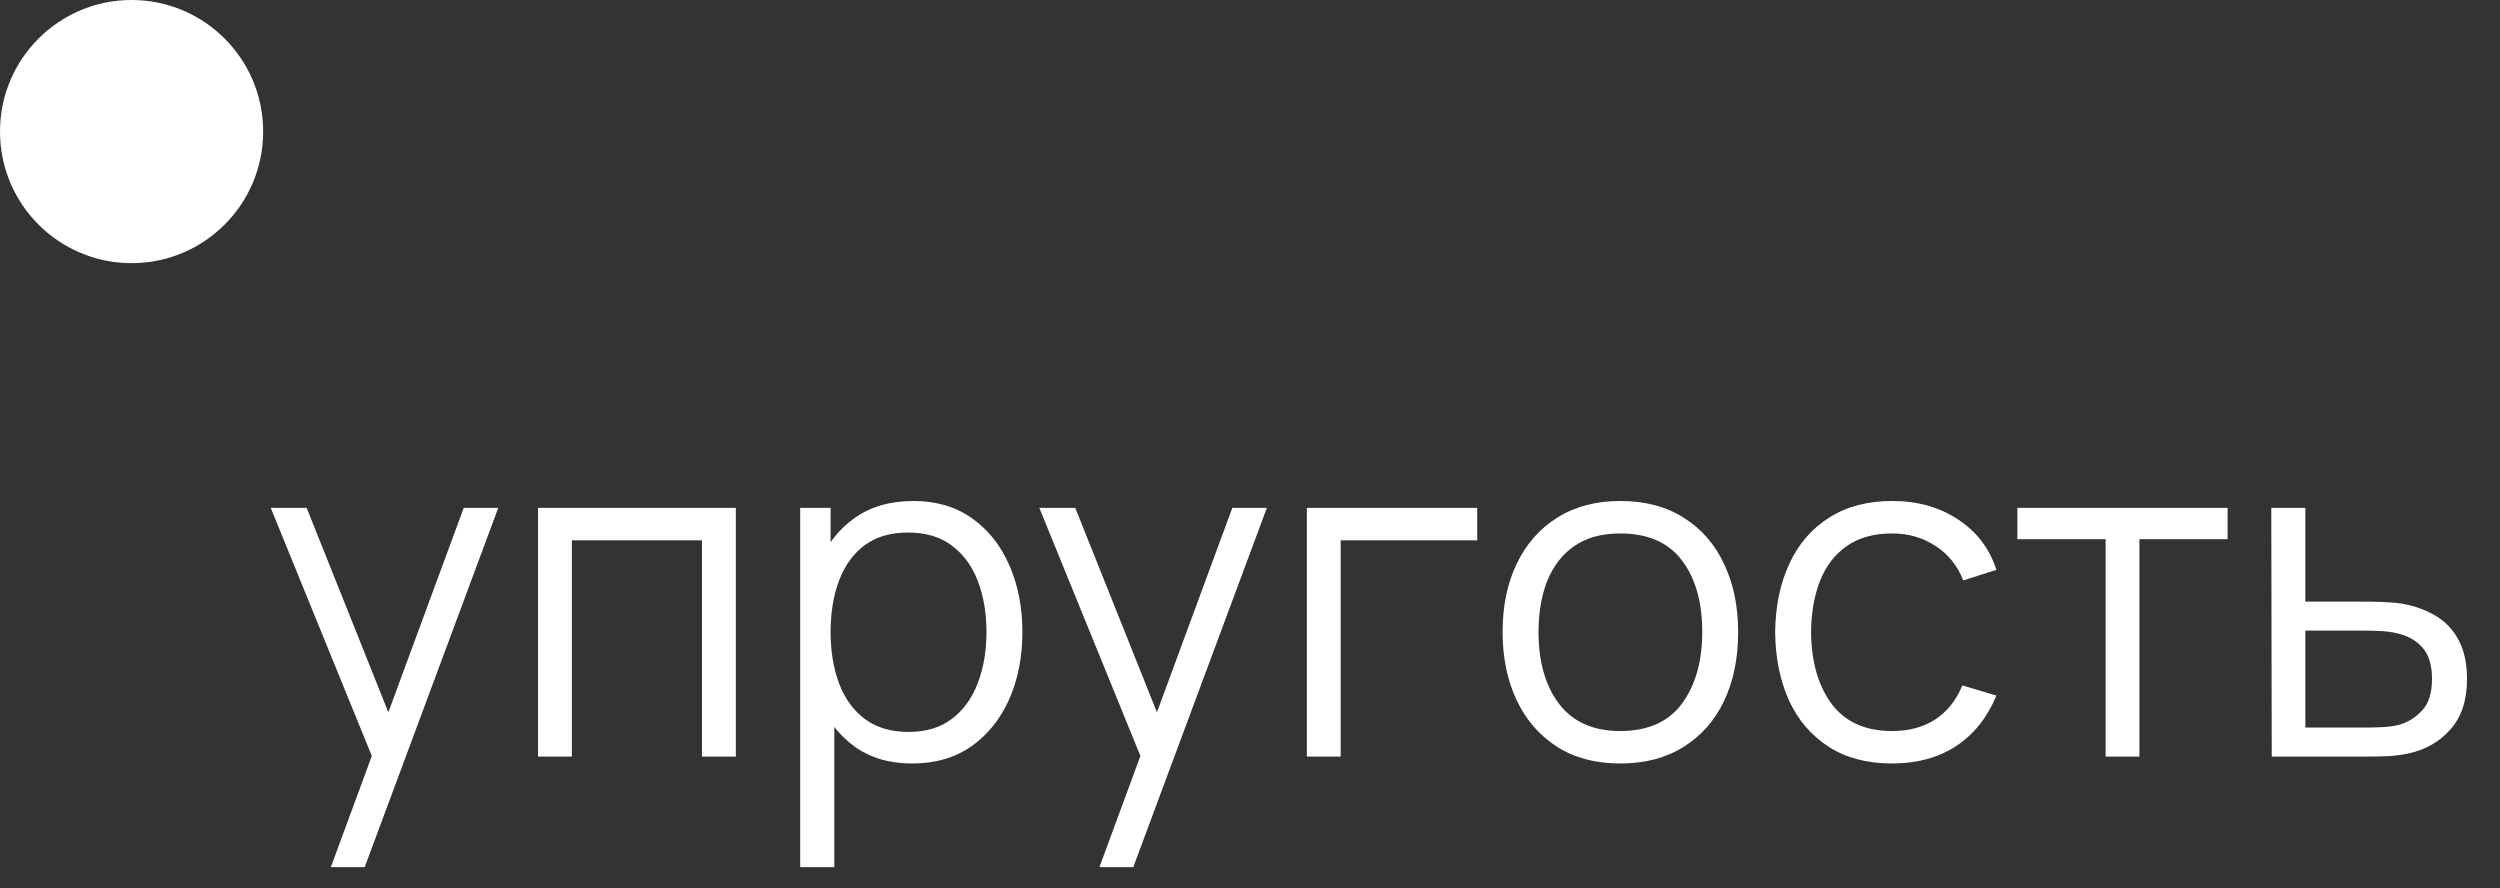 <?xml version="1.0" encoding="UTF-8"?> <svg xmlns="http://www.w3.org/2000/svg" width="76" height="27" viewBox="0 0 76 27" fill="none"><rect x="0" y="0" width="76" height="27" fill="#333333" stroke="none"/><path d="M10.058 26.36L11.521 22.391L11.542 23.567L8.231 15.44H9.323L12.039 22.237H11.591L14.097 15.44H15.147L11.087 26.36H10.058ZM16.356 23V15.44H22.369V23H21.34V16.427H17.385V23H16.356ZM27.729 23.21C27.033 23.21 26.445 23.035 25.965 22.685C25.484 22.33 25.12 21.852 24.872 21.25C24.625 20.643 24.502 19.964 24.502 19.213C24.502 18.448 24.625 17.766 24.872 17.169C25.125 16.567 25.493 16.093 25.979 15.748C26.464 15.403 27.061 15.23 27.77 15.23C28.461 15.23 29.054 15.405 29.549 15.755C30.043 16.105 30.421 16.581 30.683 17.183C30.948 17.785 31.081 18.462 31.081 19.213C31.081 19.969 30.948 20.648 30.683 21.25C30.416 21.852 30.034 22.33 29.535 22.685C29.035 23.035 28.433 23.21 27.729 23.21ZM24.326 26.36V15.44H25.25V21.131H25.363V26.36H24.326ZM27.623 22.251C28.151 22.251 28.59 22.118 28.939 21.852C29.29 21.586 29.551 21.224 29.724 20.767C29.901 20.305 29.989 19.787 29.989 19.213C29.989 18.644 29.903 18.13 29.73 17.673C29.558 17.216 29.294 16.854 28.939 16.588C28.59 16.322 28.144 16.189 27.602 16.189C27.075 16.189 26.637 16.317 26.287 16.574C25.941 16.831 25.682 17.188 25.509 17.645C25.337 18.098 25.25 18.62 25.25 19.213C25.25 19.796 25.337 20.319 25.509 20.781C25.682 21.238 25.944 21.598 26.294 21.859C26.643 22.12 27.087 22.251 27.623 22.251ZM33.423 26.36L34.886 22.391L34.907 23.567L31.596 15.44H32.688L35.404 22.237H34.956L37.462 15.44H38.512L34.452 26.36H33.423ZM39.728 23V15.44H44.908V16.427H40.757V23H39.728ZM49.256 23.21C48.505 23.21 47.863 23.04 47.331 22.699C46.799 22.358 46.391 21.887 46.106 21.285C45.822 20.683 45.679 19.992 45.679 19.213C45.679 18.42 45.824 17.724 46.113 17.127C46.403 16.53 46.813 16.065 47.345 15.734C47.882 15.398 48.519 15.23 49.256 15.23C50.012 15.23 50.656 15.4 51.188 15.741C51.725 16.077 52.133 16.546 52.413 17.148C52.698 17.745 52.84 18.434 52.84 19.213C52.84 20.006 52.698 20.704 52.413 21.306C52.129 21.903 51.718 22.37 51.181 22.706C50.645 23.042 50.003 23.21 49.256 23.21ZM49.256 22.223C50.096 22.223 50.721 21.945 51.132 21.39C51.543 20.83 51.748 20.104 51.748 19.213C51.748 18.298 51.541 17.57 51.125 17.029C50.715 16.488 50.092 16.217 49.256 16.217C48.691 16.217 48.225 16.345 47.856 16.602C47.492 16.854 47.219 17.206 47.037 17.659C46.86 18.107 46.771 18.625 46.771 19.213C46.771 20.123 46.981 20.853 47.401 21.404C47.821 21.95 48.44 22.223 49.256 22.223ZM57.52 23.21C56.76 23.21 56.116 23.04 55.588 22.699C55.061 22.358 54.66 21.889 54.384 21.292C54.114 20.69 53.974 19.999 53.964 19.22C53.974 18.427 54.118 17.731 54.398 17.134C54.678 16.532 55.082 16.065 55.609 15.734C56.137 15.398 56.776 15.23 57.527 15.23C58.293 15.23 58.958 15.417 59.522 15.79C60.092 16.163 60.481 16.674 60.691 17.323L59.683 17.645C59.506 17.192 59.224 16.842 58.836 16.595C58.454 16.343 58.015 16.217 57.52 16.217C56.965 16.217 56.505 16.345 56.141 16.602C55.777 16.854 55.507 17.206 55.329 17.659C55.152 18.112 55.061 18.632 55.056 19.22C55.066 20.125 55.276 20.853 55.686 21.404C56.097 21.95 56.708 22.223 57.52 22.223C58.034 22.223 58.47 22.106 58.829 21.873C59.193 21.635 59.469 21.29 59.655 20.837L60.691 21.145C60.411 21.817 60.001 22.33 59.459 22.685C58.918 23.035 58.272 23.21 57.52 23.21ZM64.01 23V16.392H61.328V15.44H67.719V16.392H65.038V23H64.01ZM69.061 23L69.047 15.44H70.083V18.289H71.854C72.074 18.289 72.288 18.294 72.498 18.303C72.713 18.312 72.902 18.331 73.065 18.359C73.439 18.429 73.77 18.553 74.059 18.73C74.353 18.907 74.582 19.152 74.745 19.465C74.913 19.778 74.997 20.17 74.997 20.641C74.997 21.29 74.829 21.801 74.493 22.174C74.162 22.547 73.742 22.79 73.233 22.902C73.042 22.944 72.834 22.972 72.61 22.986C72.386 22.995 72.165 23 71.945 23H69.061ZM70.083 22.118H71.903C72.062 22.118 72.239 22.113 72.435 22.104C72.631 22.095 72.804 22.069 72.953 22.027C73.201 21.957 73.425 21.817 73.625 21.607C73.831 21.392 73.933 21.07 73.933 20.641C73.933 20.216 73.835 19.897 73.639 19.682C73.443 19.463 73.182 19.318 72.855 19.248C72.711 19.215 72.554 19.194 72.386 19.185C72.218 19.176 72.057 19.171 71.903 19.171H70.083V22.118Z" fill="white"></path><circle cx="4" cy="4" r="4" fill="white"></circle></svg> 
